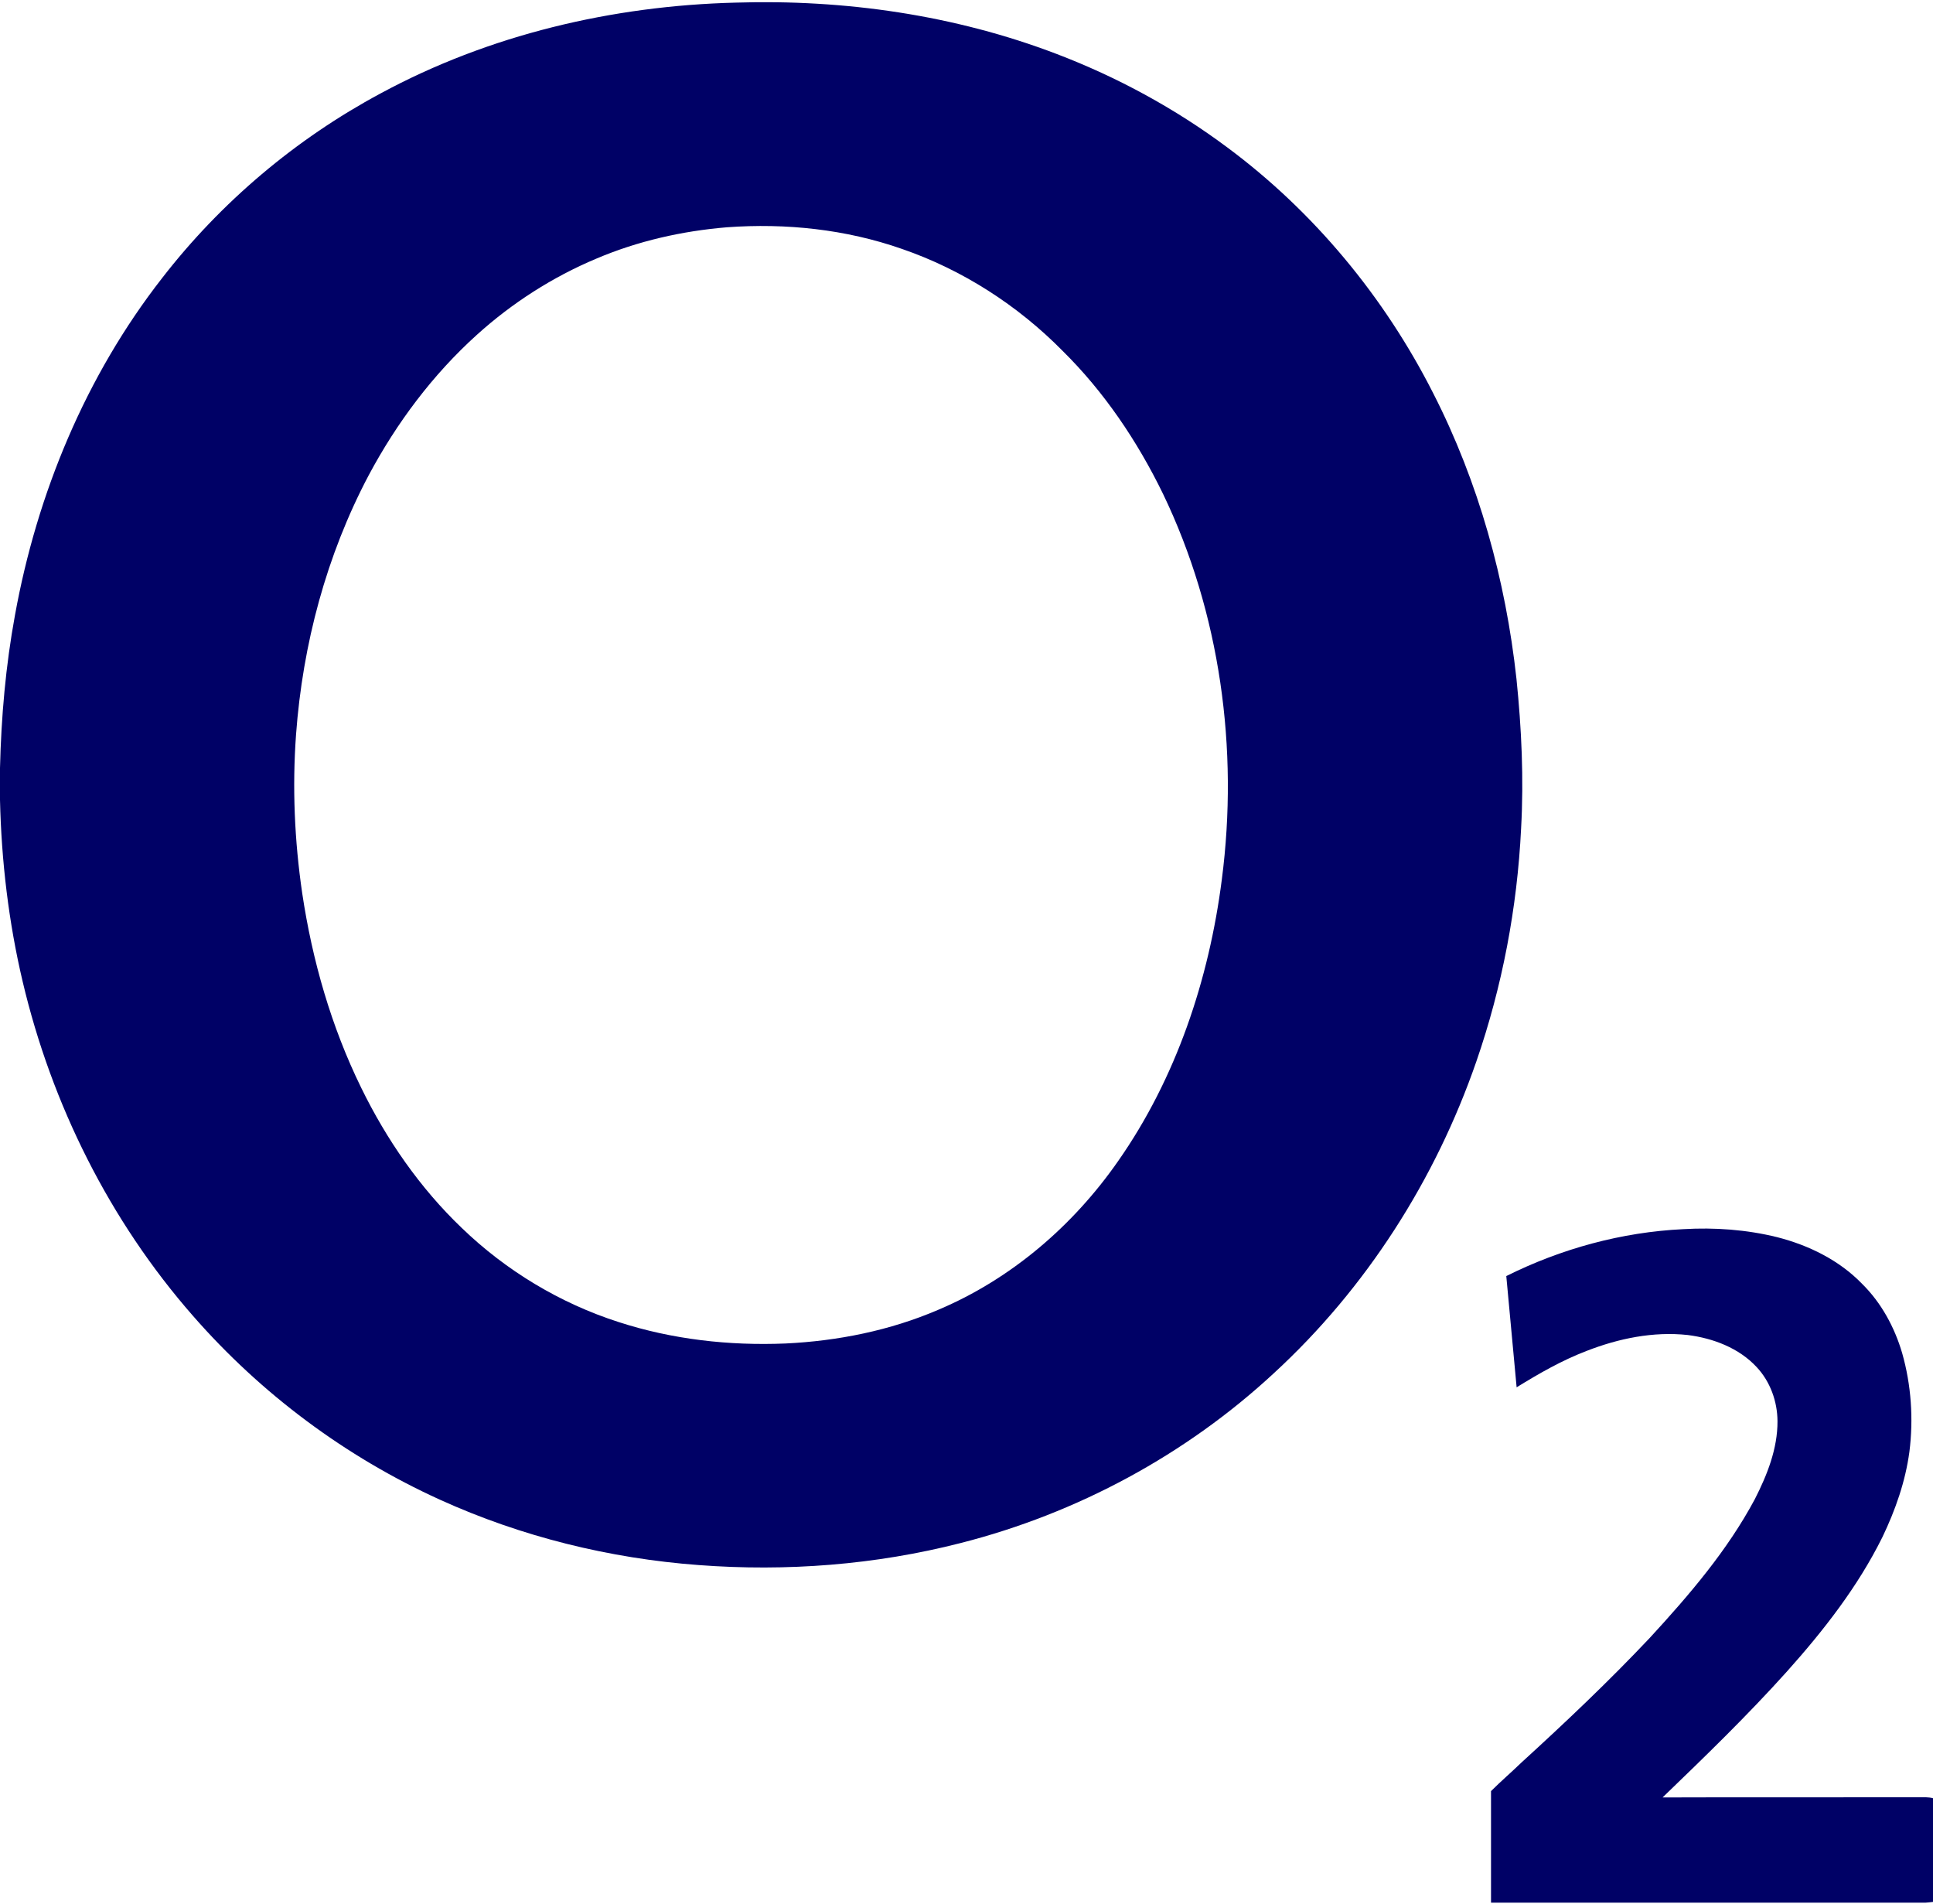 <?xml version="1.0" encoding="utf-8"?>
<!-- Generator: Adobe Illustrator 24.0.2, SVG Export Plug-In . SVG Version: 6.00 Build 0)  -->
<svg version="1.1" id="Layer_1" xmlns="http://www.w3.org/2000/svg" xmlns:xlink="http://www.w3.org/1999/xlink" x="0px" y="0px"
	 viewBox="0 0 1253 1234" style="enable-background:new 0 0 1253 1234;" xml:space="preserve">
<style type="text/css">
	.st0{fill:#000166;}
</style>
<g id="_x23_000166ff">
	<path class="st0" d="M476.8,1.7C547.4-0.5,618.8,9.7,685,35c39.3,15,76.7,35.3,110.5,60.5c56.2,41.7,102,97.1,133.6,159.5
		c29.4,57.6,46.9,120.9,53.9,185c3.3,32.2,4.8,64.6,3,96.9c-2.5,51.4-12.2,102.4-29,151c-26.5,76.6-71.4,147-131.1,201.9
		c-57.1,53-127.7,91-203.1,110.2c-55.3,14.2-113,18.6-169.9,14.3c-57.8-4.3-115-18.4-167.8-42.4c-61-27.7-115.9-68.6-160-119.1
		c-54-61.6-91.6-137-110.4-216.6C5.6,597.7,0.9,558,0,518.4v-20.7c0.8-33.2,3.7-66.3,9.7-99c14.3-78.9,45.9-155.1,95.4-218.5
		C143.2,131,191.8,90,246.6,60.6C317,22.5,397,3.7,476.8,1.7 M471.2,147.3c-29,2.4-57.8,8.9-84.6,20.3
		c-28.4,11.9-54.7,28.8-77.5,49.4c-28.6,25.8-52,57.1-70.1,91c-27.4,51.8-42.8,109.6-47.1,168c-2.5,34.3-1,68.8,4,102.9
		c6.5,43.5,18.8,86.4,38.2,126c16.4,33.6,38.1,65,65.2,90.9c28.7,27.7,63.7,48.8,101.7,61c34.8,11.3,71.7,15.4,108.1,13.9
		c33.9-1.6,67.8-8.4,99-21.8c47.2-19.9,87.4-54.4,116.6-96.3c37.7-53.8,59-117.8,67.3-182.6c11-84.6-1-172.8-38.1-249.9
		c-16.6-34.1-38.1-66.1-65.2-92.8c-29.1-29.5-64.9-52.5-104.1-66C548.3,148.6,509.4,144.5,471.2,147.3z"/>
	<path class="st0" d="M976.4,827c35.7-17.8,74.9-28.5,114.8-30.4c20.3-1.2,41,0.3,60.8,5.2c20.4,5.2,40.2,14.9,55,30.2
		c12.5,12.3,21.1,28.2,26,44.9c5.9,20.7,7.4,42.7,4.7,64c-2.6,19.3-9.1,37.8-17.5,55.3c-15.9,32.1-38.1,60.5-61.9,87.1
		c-25.6,28.5-53.1,55.1-80.6,81.6c55.4-0.2,110.9,0,166.3-0.1c3,0,6.1-0.2,9,0.6v67.2c-1.7,0.2-3.3,0.4-5,0.5
		c-93.8,0-187.7,0-281.5,0c0-24.1,0-48.2,0-72.3c6.4-6.4,13.3-12.3,19.8-18.6c28.5-26,56.6-52.6,83.1-80.7
		c25.5-27.7,50.3-56.6,68.1-89.9c8-15.7,14.8-32.7,14.7-50.6c-0.1-12.8-4.7-25.6-13.5-35c-11.5-12.4-28.2-18.7-44.7-20.8
		c-22.3-2.4-44.7,2.2-65.5,10.3c-16,6.1-30.8,14.6-45.4,23.6C980.9,875,978.6,851,976.4,827z"/>
</g>
</svg>
